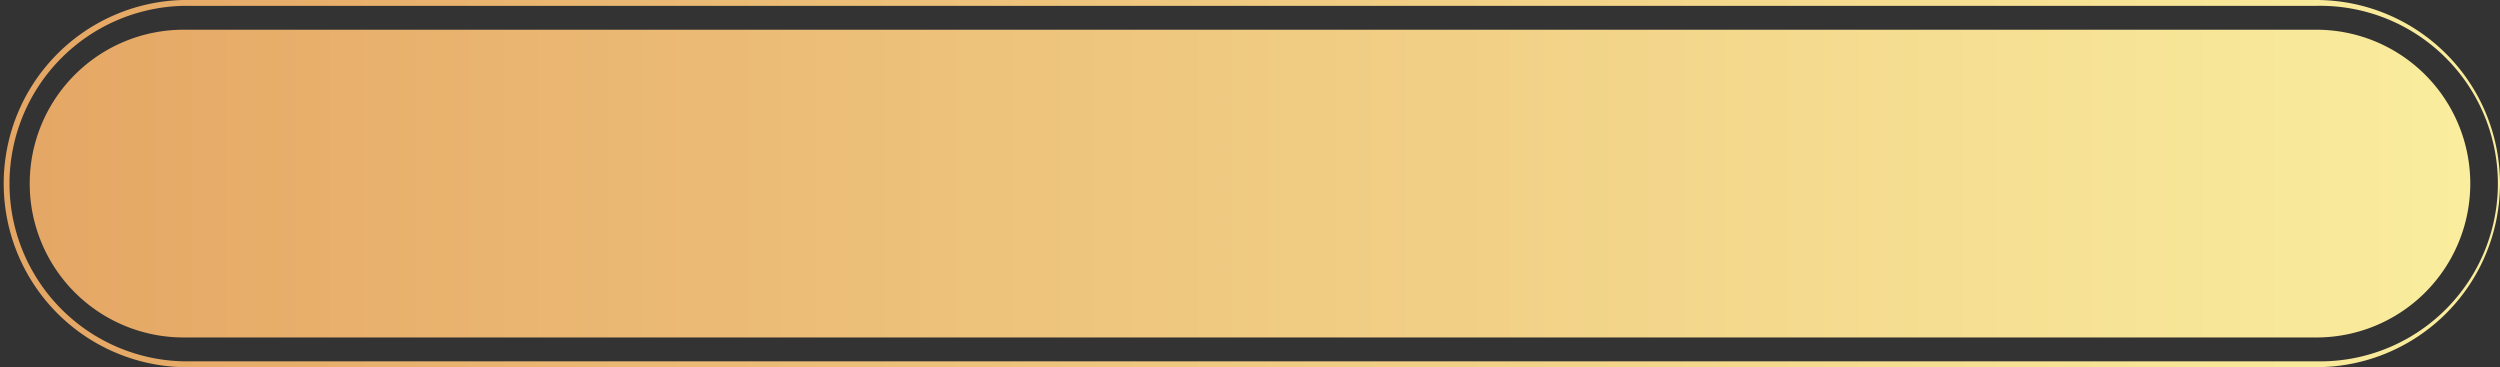 <?xml version="1.0" encoding="UTF-8"?> <svg xmlns="http://www.w3.org/2000/svg" xmlns:xlink="http://www.w3.org/1999/xlink" id="Layer_1" data-name="Layer 1" viewBox="0 0 320.48 47.07"><rect x="0" y="0" width="320.48" height="47.07" fill="#333333" stroke="none"/><defs><style>.cls-1{fill:url(#linear-gradient);}</style><linearGradient id="linear-gradient" y1="23.54" x2="320.48" y2="23.54" gradientUnits="userSpaceOnUse"><stop offset="0" stop-color="#e5a664"></stop><stop offset="1" stop-color="#faee9e"></stop></linearGradient></defs><path class="cls-1" d="M296.94,43.26H23.53A19.72,19.72,0,0,1,3.81,23.54h0A19.72,19.72,0,0,1,23.53,3.81H296.94a19.73,19.73,0,0,1,19.73,19.73h0A19.72,19.72,0,0,1,296.94,43.26Zm23.54-19.72A23.57,23.57,0,0,0,296.94,0H23.53a23.54,23.54,0,0,0,0,47.07H296.94A23.56,23.56,0,0,0,320.48,23.54ZM296.94.75a22.79,22.79,0,1,1,0,45.57H23.53a22.79,22.79,0,0,1,0-45.57Z"></path></svg> 